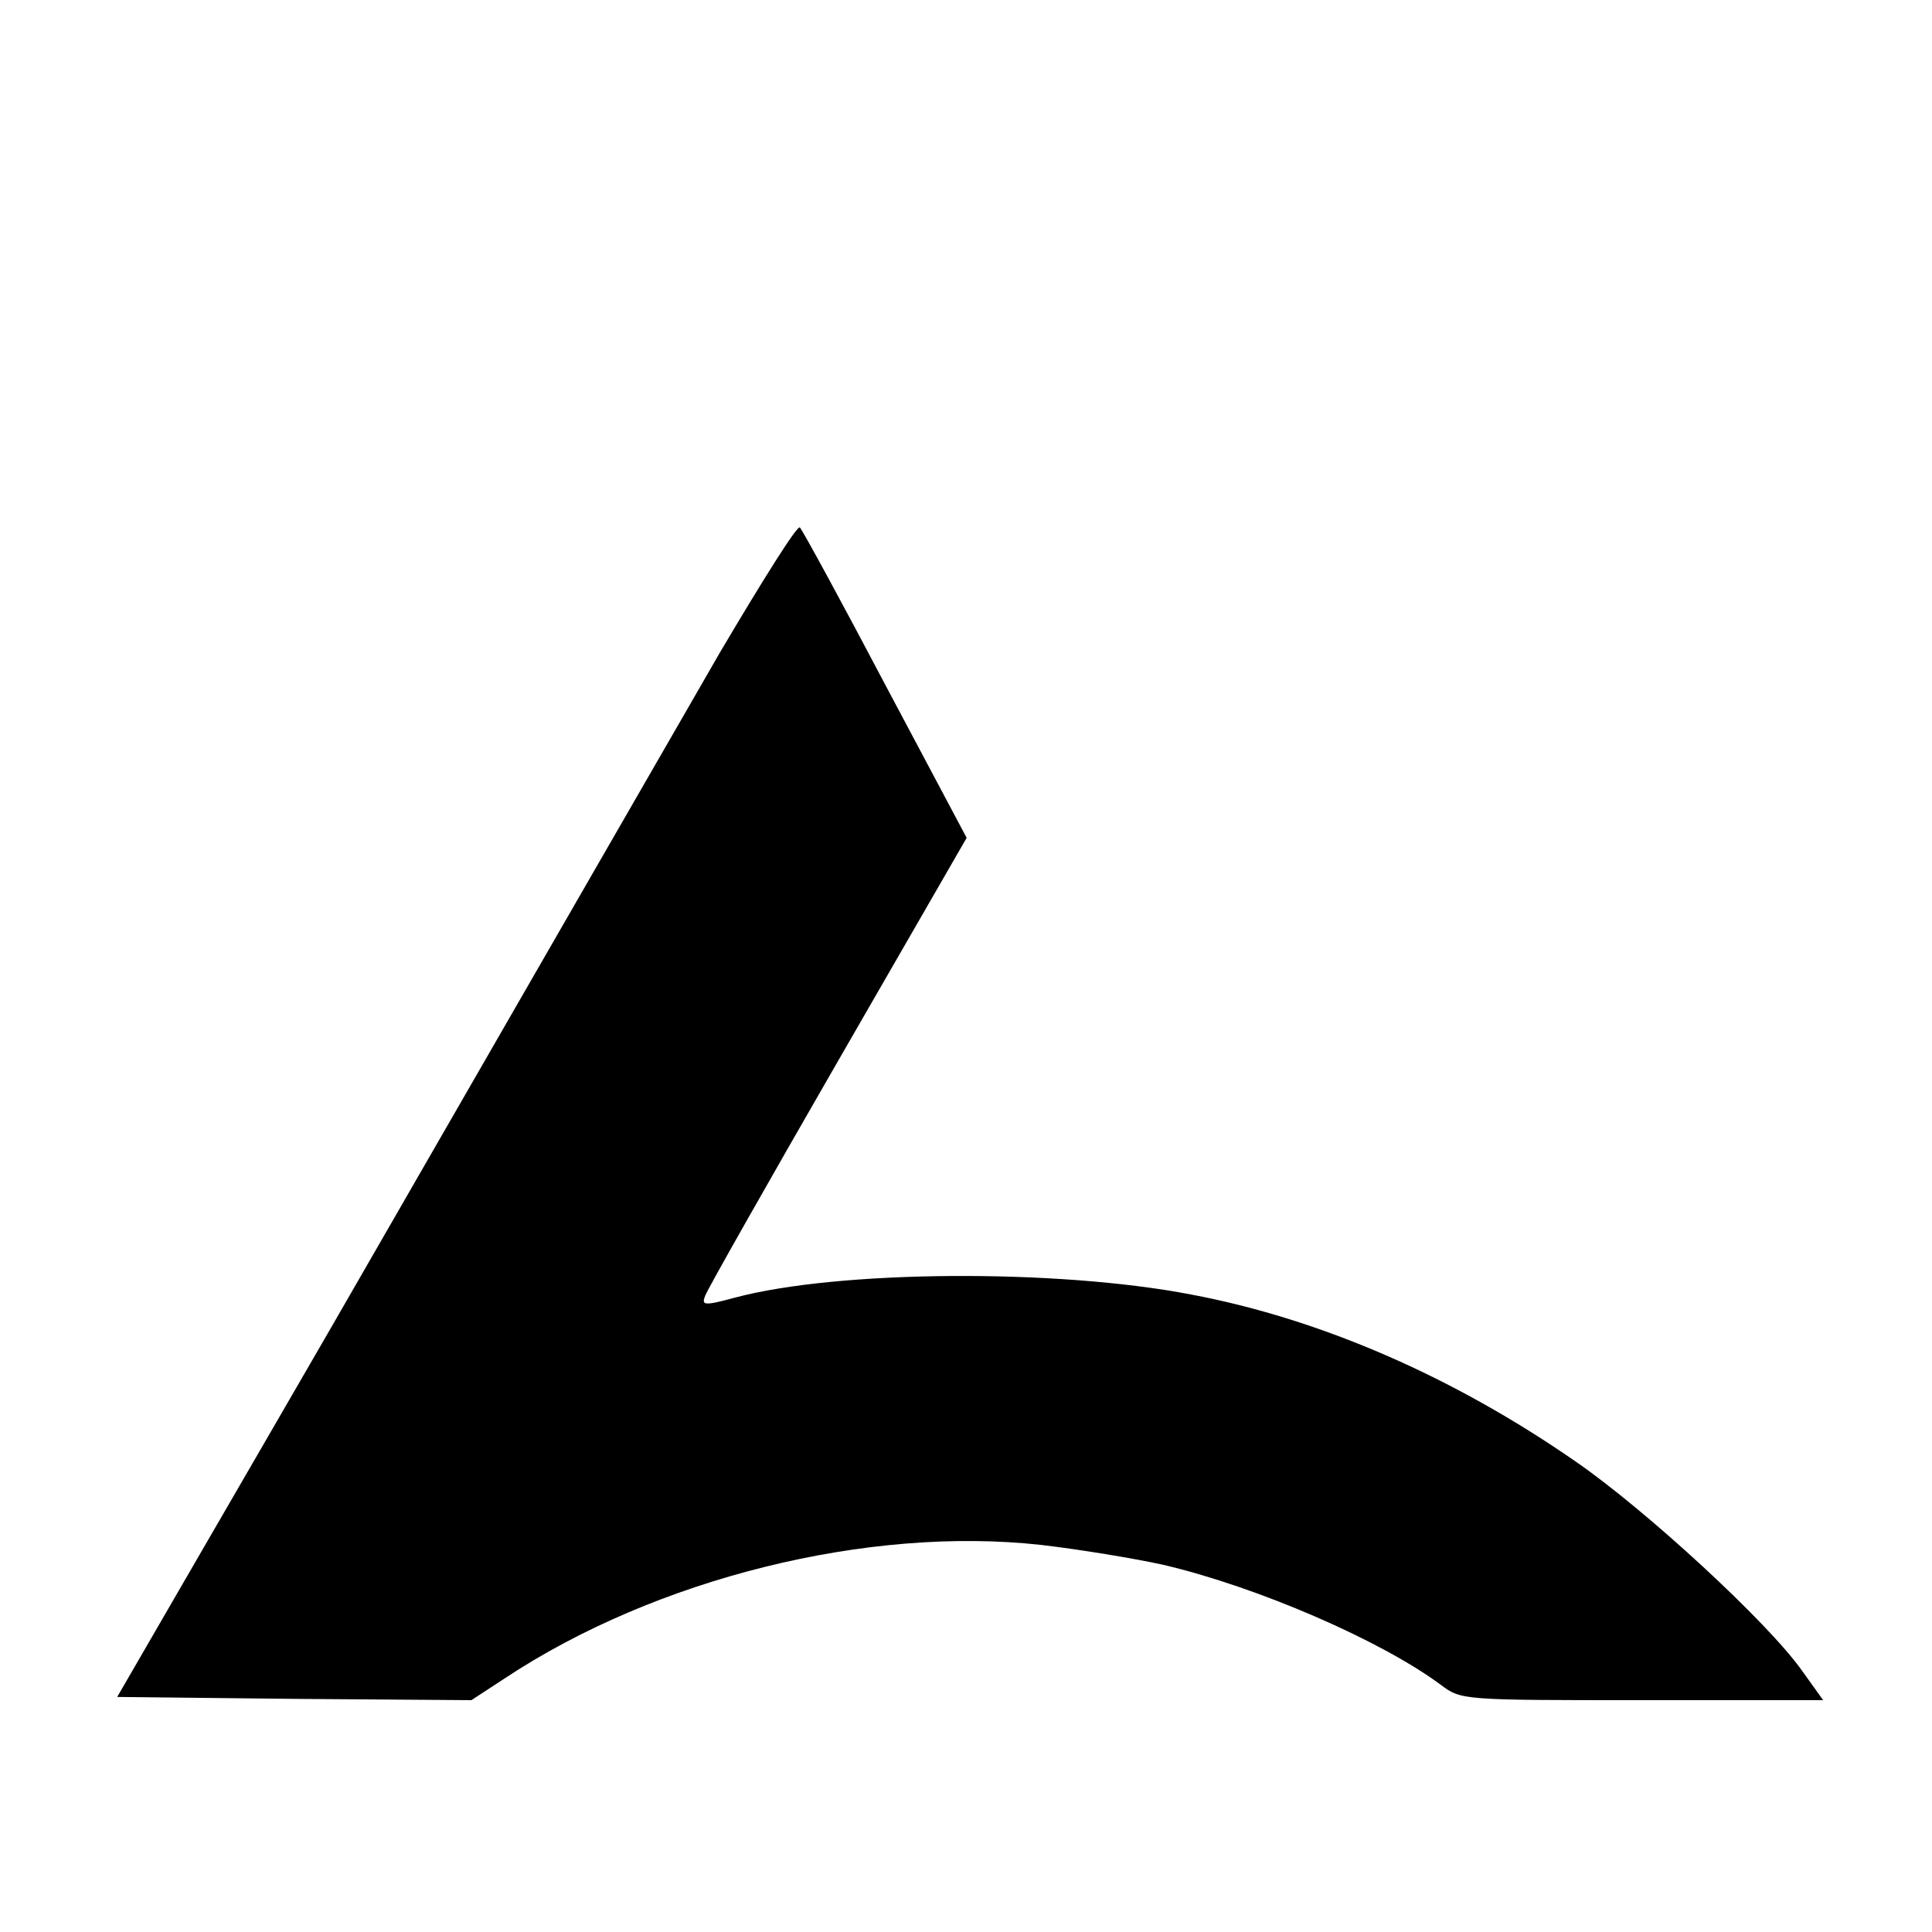 <?xml version="1.0" standalone="no"?>
<!DOCTYPE svg PUBLIC "-//W3C//DTD SVG 20010904//EN"
 "http://www.w3.org/TR/2001/REC-SVG-20010904/DTD/svg10.dtd">
<svg version="1.0" xmlns="http://www.w3.org/2000/svg"
 width="300pt" height="300pt" viewBox="0 0 300 300"
 preserveAspectRatio="xMidYMid meet">
<g transform="translate(0,300) scale(0.1,-0.1)"
fill="#000000" stroke="none">
<path d="M1118 1987 c-105 -182 -277 -481 -603 -1047 -62 -107 -162 -280 -223
-385 l-110 -190 275 -3 275 -2 52 34 c234 155 564 237 833 207 60 -7 145 -21
190 -31 145 -34 337 -117 430 -186 32 -24 33 -24 313 -24 l281 0 -33 46 c-53
75 -243 250 -352 325 -189 131 -395 221 -597 259 -208 40 -547 38 -708 -5 -48
-13 -52 -12 -46 3 3 9 96 173 206 364 l200 347 -126 237 c-69 131 -129 241
-133 245 -4 4 -59 -84 -124 -194z"/>
</g>
</svg>
